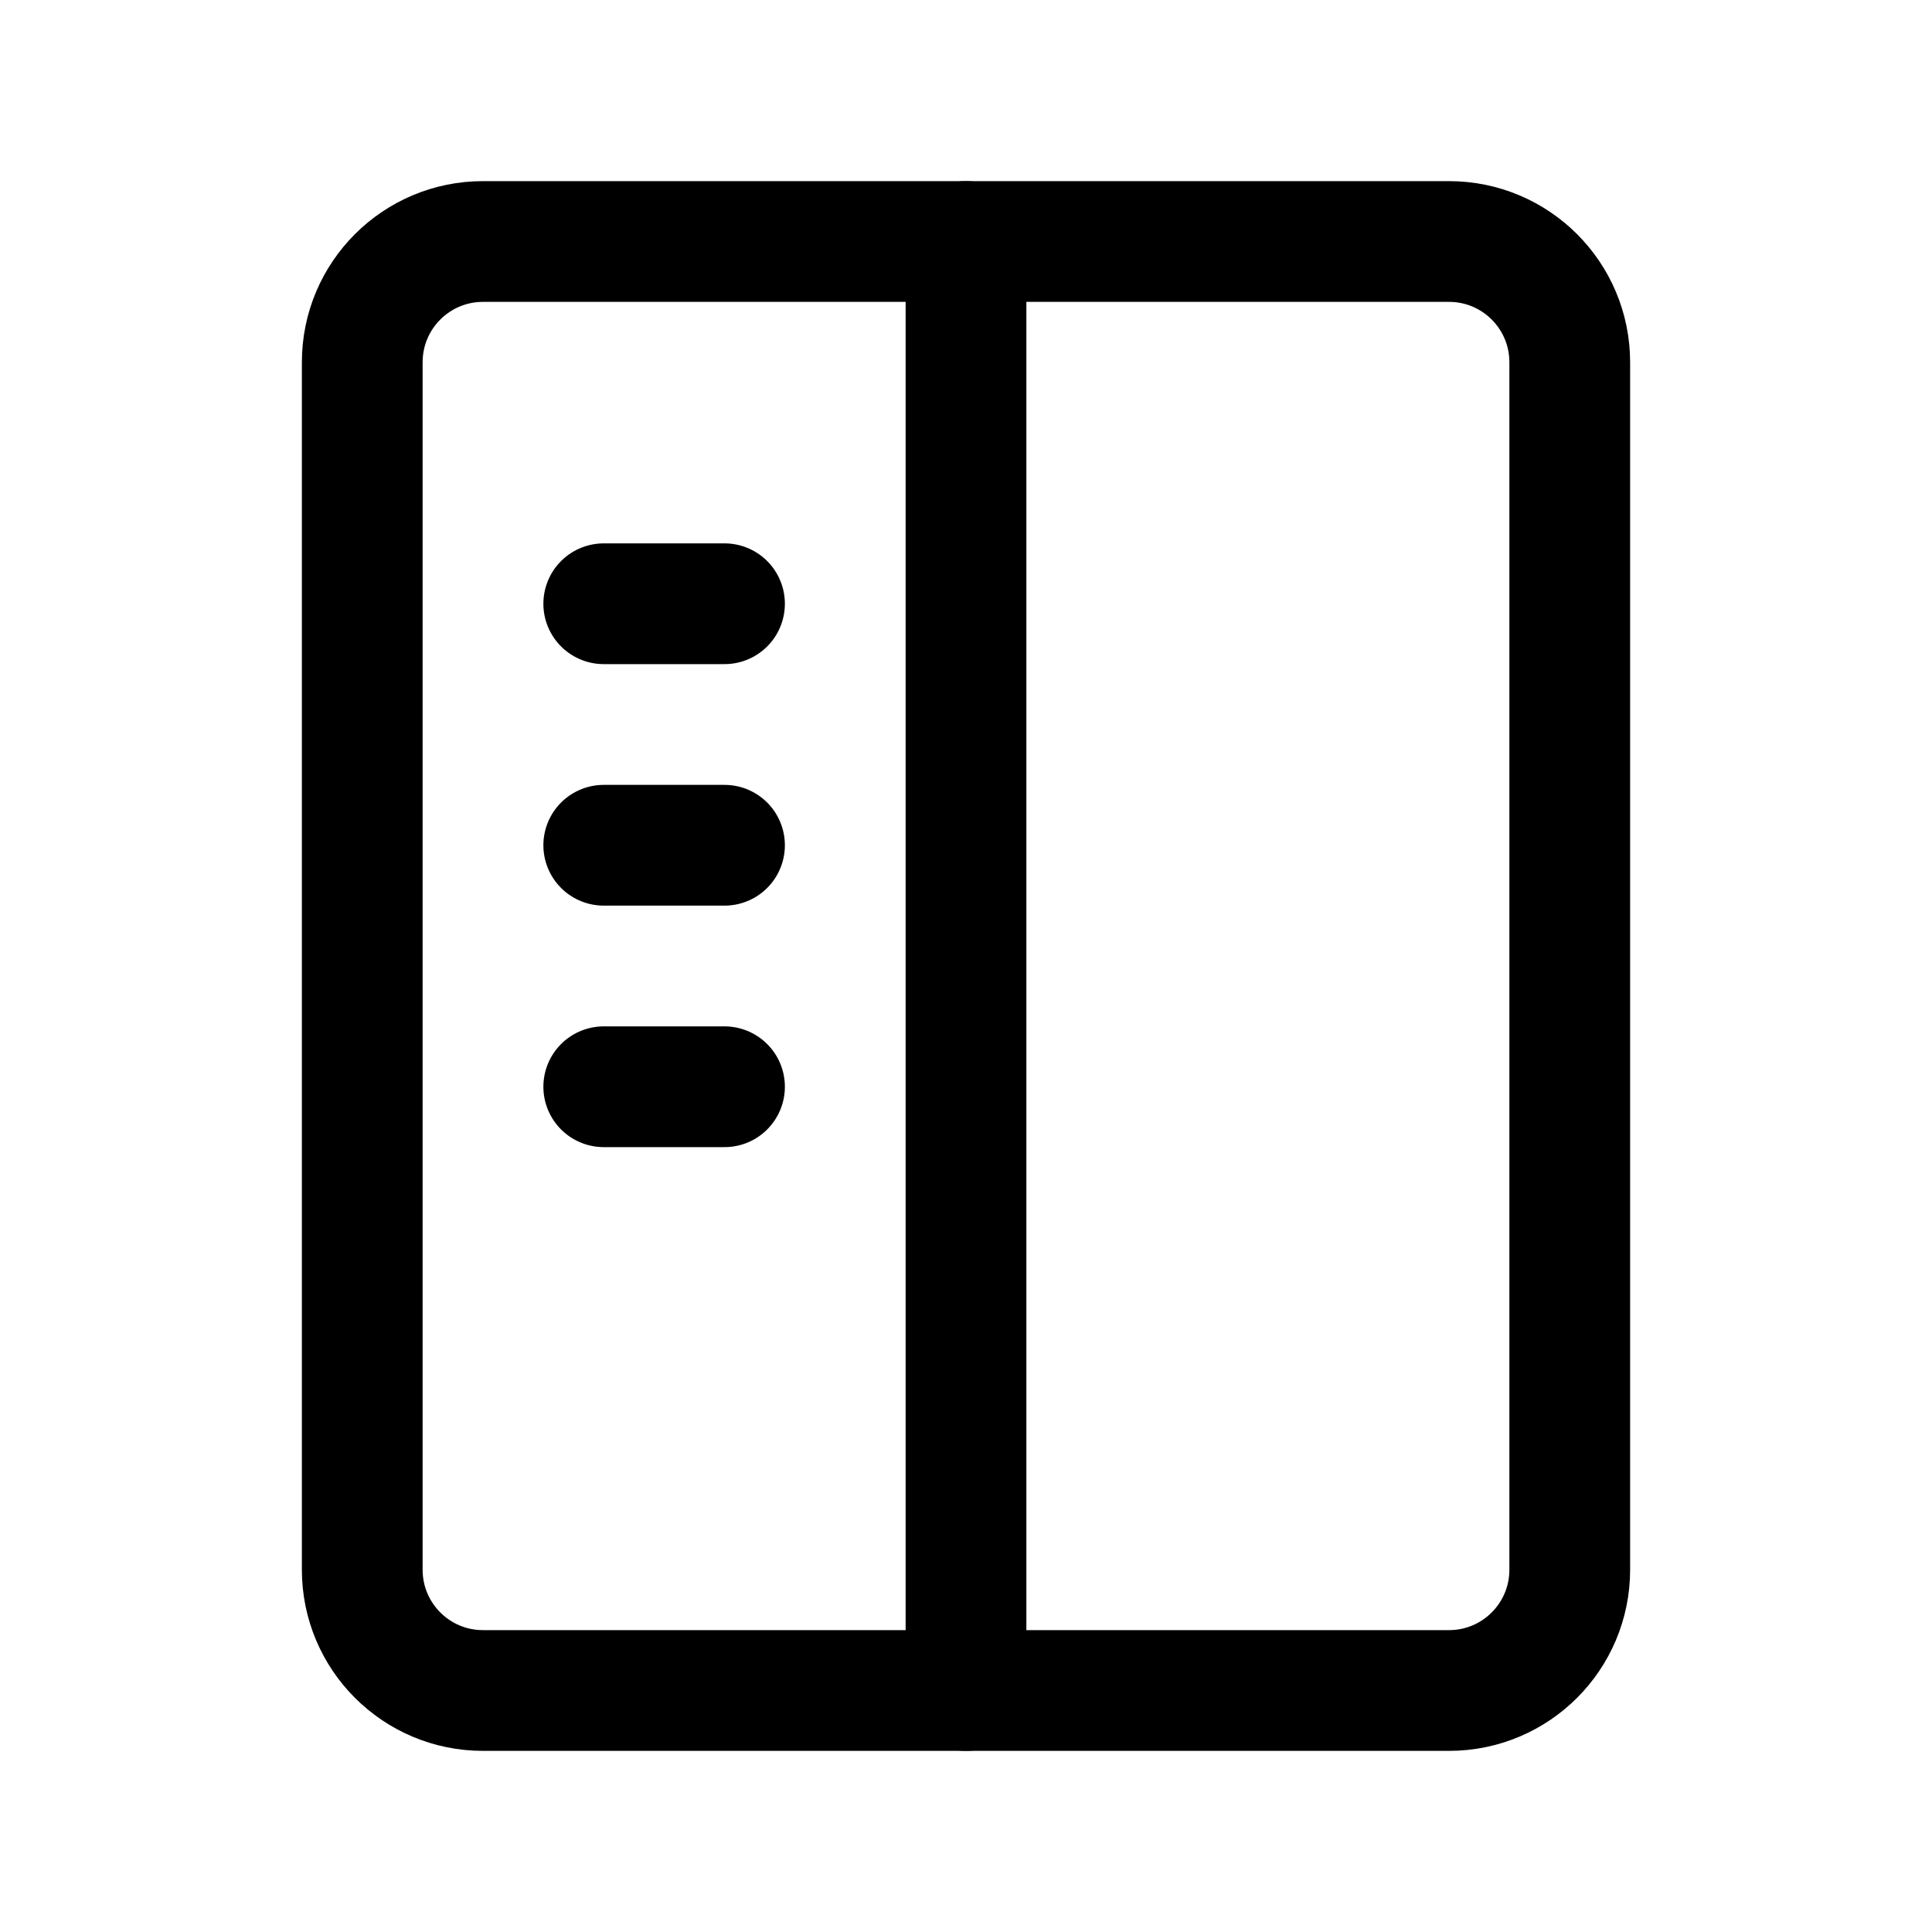 <svg width="32" height="32" viewBox="0 0 32 32" fill="none" xmlns="http://www.w3.org/2000/svg">
  <path d="M6 6C6 4.895 6.895 4 8 4H24C25.105 4 26 4.895 26 6V26C26 27.105 25.105 28 24 28H8C6.895 28 6 27.105 6 26V6Z" stroke="currentColor" stroke-width="2" stroke-linecap="round" stroke-linejoin="round"/>
  <path d="M16 4V28" stroke="currentColor" stroke-width="2" stroke-linecap="round" stroke-linejoin="round"/>
  <path d="M10 10H12" stroke="currentColor" stroke-width="2" stroke-linecap="round"/>
  <path d="M10 14H12" stroke="currentColor" stroke-width="2" stroke-linecap="round"/>
  <path d="M10 18H12" stroke="currentColor" stroke-width="2" stroke-linecap="round"/>
</svg>

